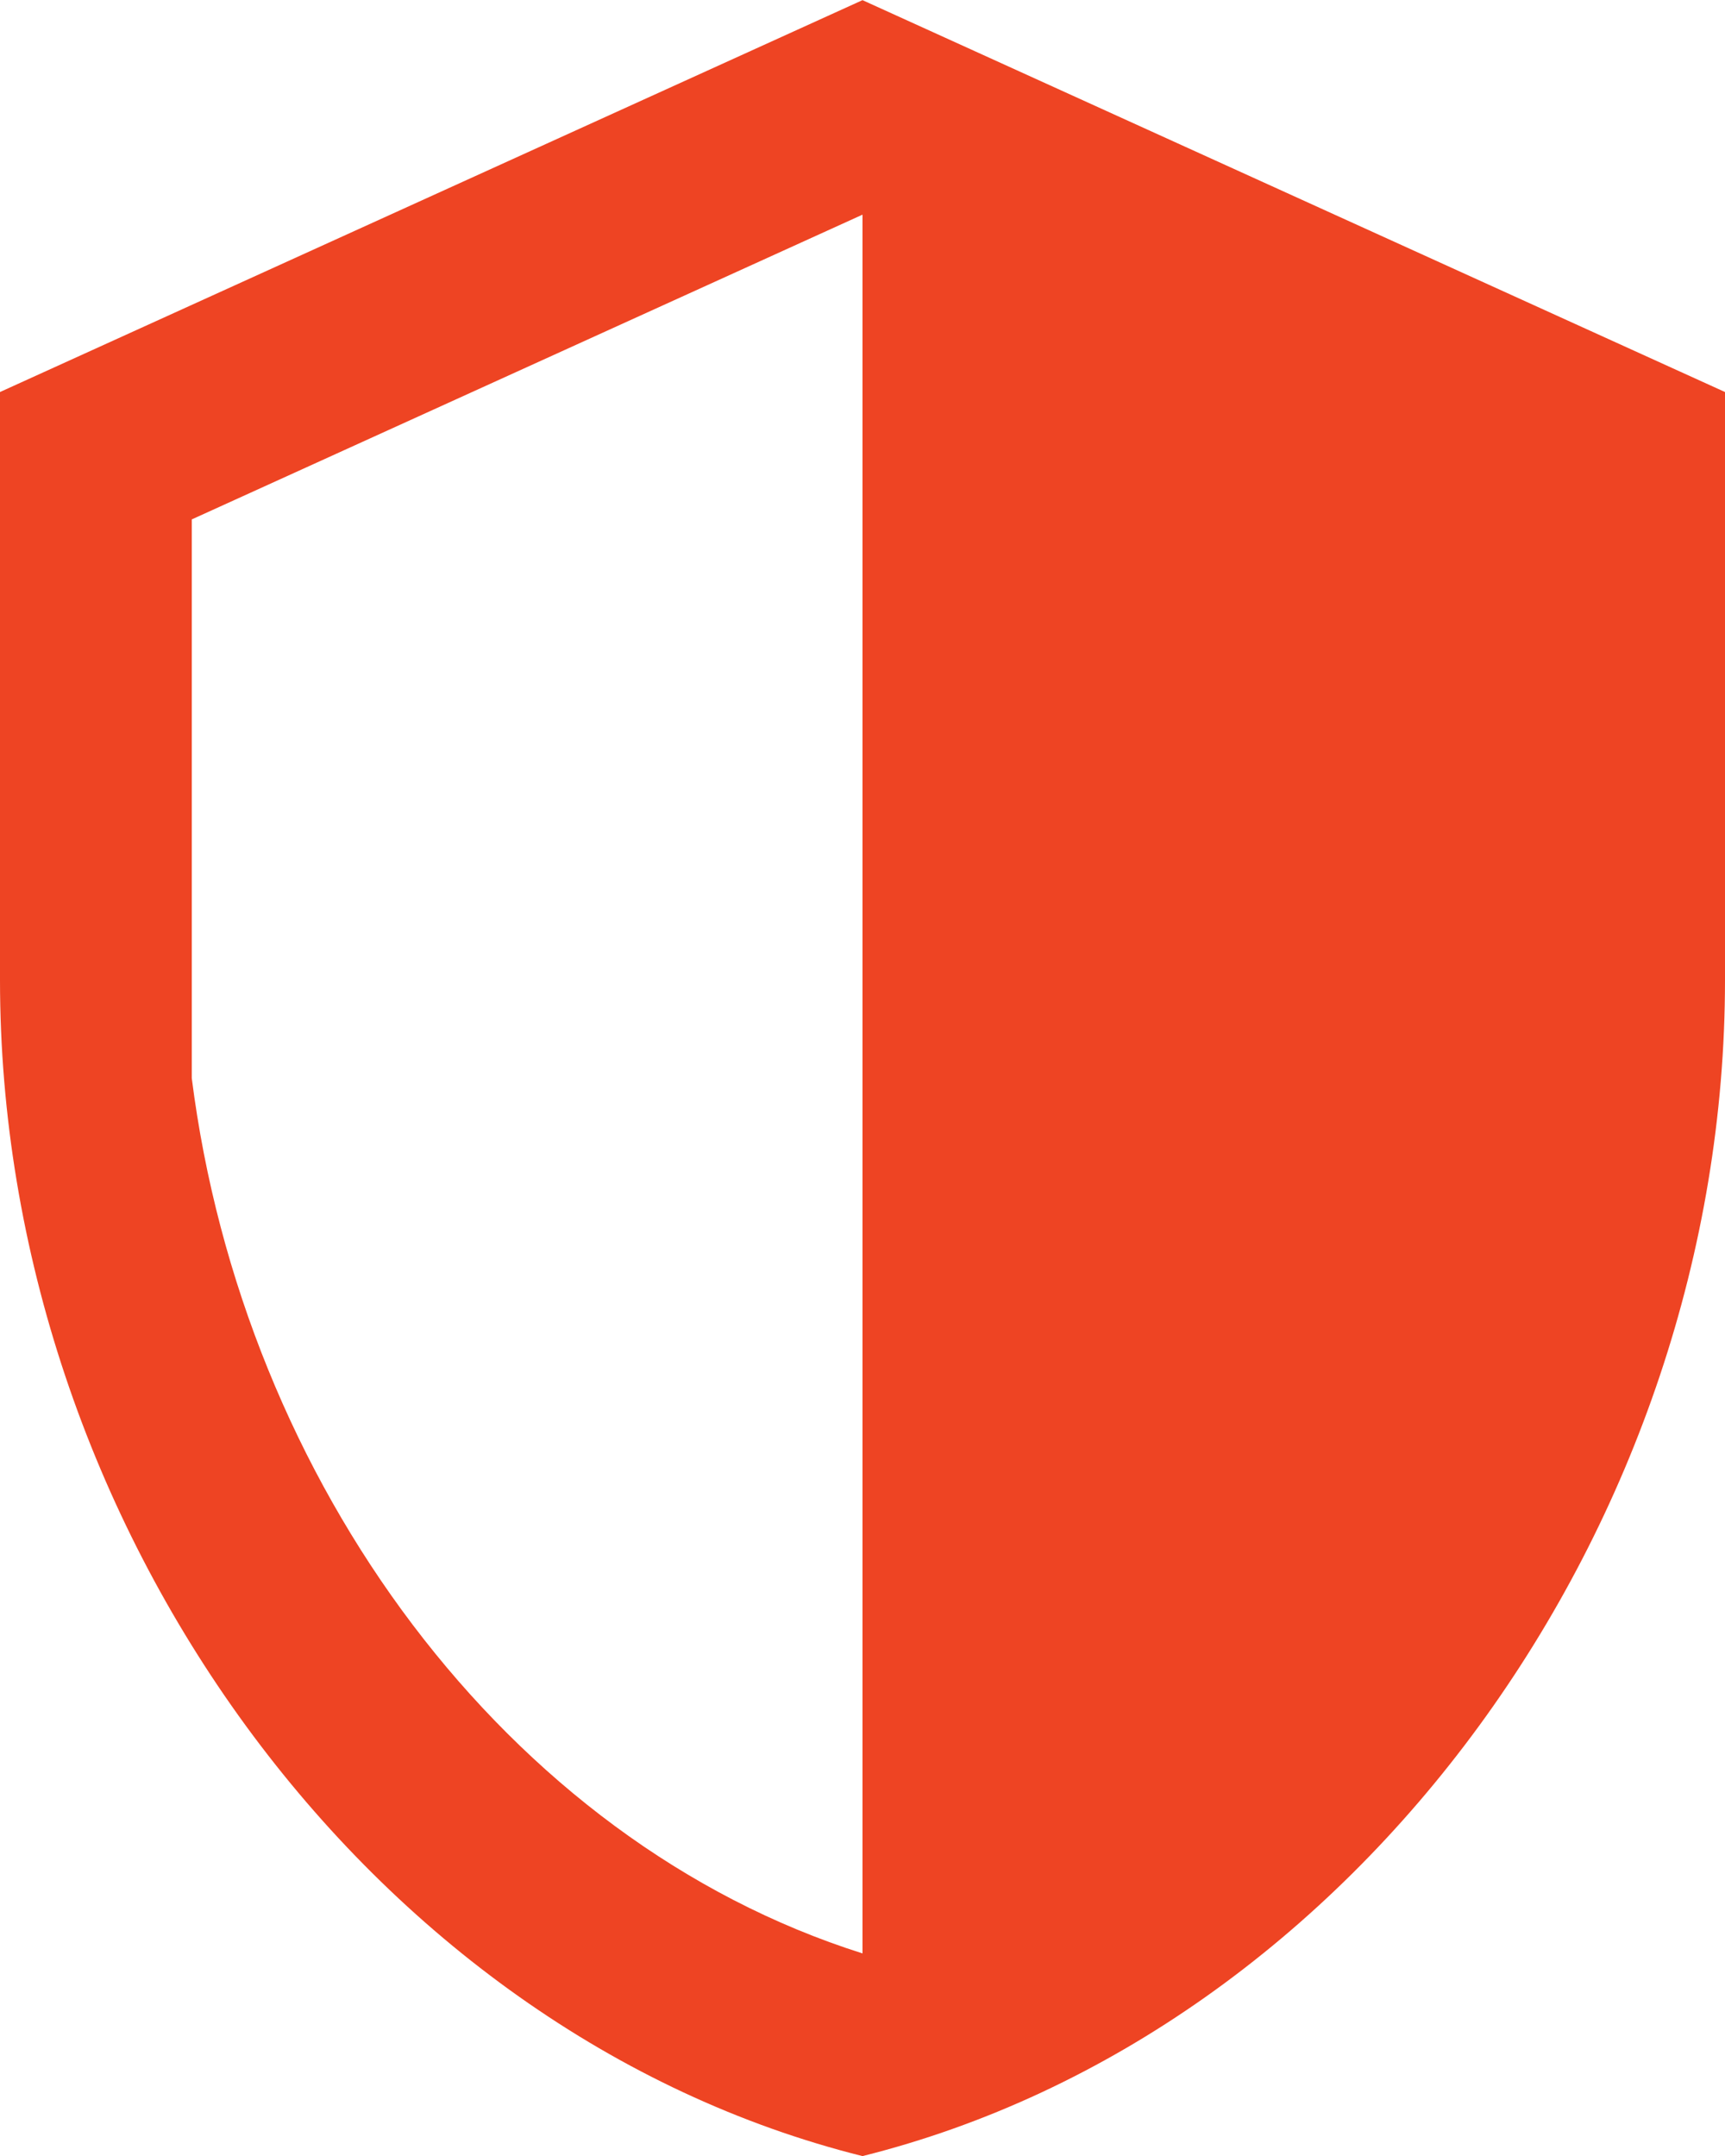 <svg xmlns="http://www.w3.org/2000/svg" width="35" height="43.752" viewBox="0 0 35 43.752">
  <path id="sicherheit_icon" data-name="sicherheit icon" d="M57.5,19.9,40,27.852V39.784c0,11.037,7.467,21.359,17.5,23.865C67.533,61.143,75,50.821,75,39.784V27.852Zm0,39.636c-7.227-2.286-12.572-9.575-13.609-17.76,0-.007,0-.013,0-.02V30.437L57.5,24.253Z" transform="translate(-40 -19.897)" fill="#ee4423"/>
</svg>
